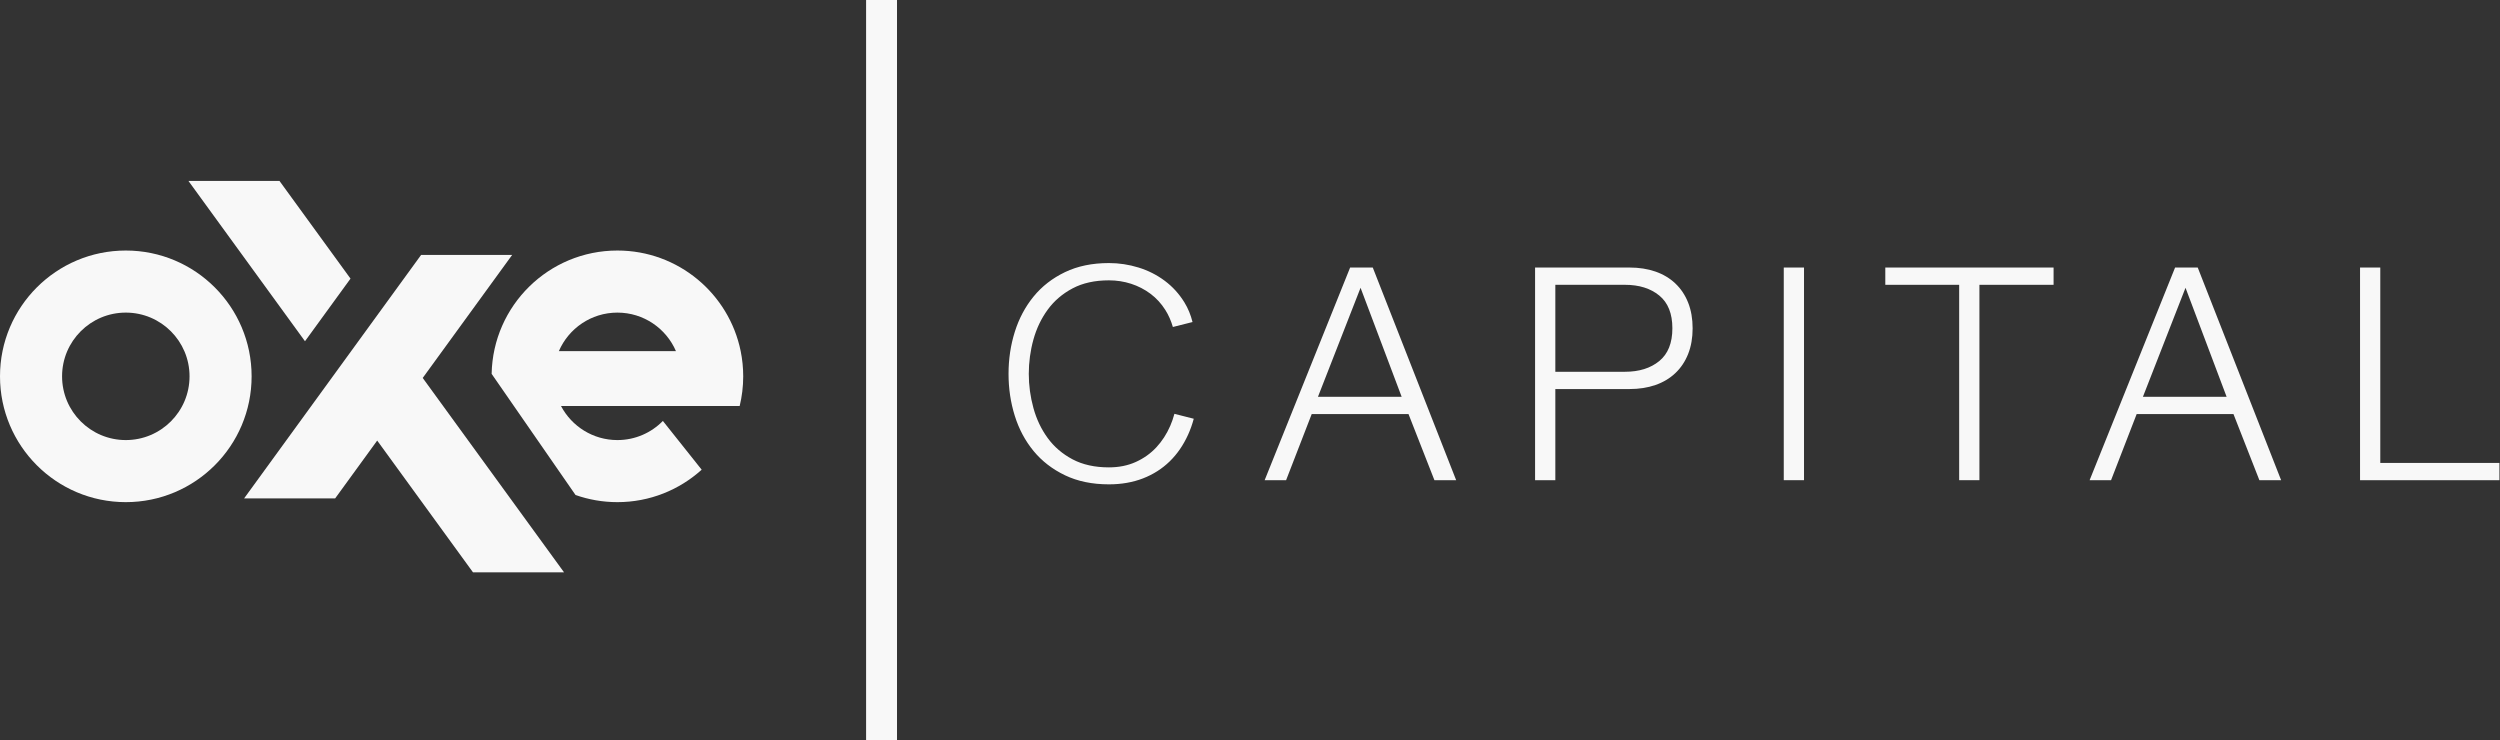<svg width="3830" height="1134" viewBox="0 0 3830 1134" fill="none" xmlns="http://www.w3.org/2000/svg">
<rect x="0" y="0" width="3830" height="1134" fill="#333333" stroke="none"/>
<g clip-path="url(#clip0_464_74)">
<path d="M1374.21 0H1326.87V1134H1374.21V0Z" fill="#F8F8F8"/>
<path d="M2068.4 409.861L1937.45 735.634H1970.31L2009.54 634.342H2157.83L2197.53 735.634H2230.83L2103.08 409.861H2068.4ZM2019.12 607.879L2084.37 440.887L2147.33 607.879H2019.12Z" fill="#F8F8F8"/>
<path d="M2566.64 434.269C2558.13 426.213 2547.94 420.124 2536.07 416.02C2524.21 411.913 2510.98 409.861 2496.38 409.861H2351.74V735.634H2382.77V596.019H2496.37C2510.97 596.019 2524.21 593.967 2536.07 589.86C2547.93 585.752 2558.12 579.671 2566.64 571.611C2575.15 563.556 2581.7 553.744 2586.26 542.183C2590.83 530.626 2593.1 517.546 2593.1 502.946C2593.1 488.346 2590.82 475.27 2586.26 463.705C2581.7 452.149 2575.15 442.34 2566.64 434.277L2566.64 434.269ZM2542.01 553.125C2528.62 564.076 2511.13 569.551 2489.54 569.551H2382.77V436.324H2489.54C2511.13 436.324 2528.62 441.8 2542.01 452.751C2555.39 463.701 2562.08 480.434 2562.08 502.938C2562.08 525.441 2555.39 542.174 2542.01 553.125Z" fill="#F8F8F8"/>
<path d="M2763.74 409.861H2732.72V735.634H2763.74V409.861Z" fill="#F8F8F8"/>
<path d="M2888.29 436.324H3001.45V735.634H3032.47V436.324H3146.08V409.861H2888.29V436.324Z" fill="#F8F8F8"/>
<path d="M3332.24 409.861L3201.29 735.634H3234.14L3273.38 634.342H3421.67L3461.37 735.634H3494.67L3366.92 409.861H3332.24H3332.24ZM3282.96 607.879L3348.21 440.887L3411.17 607.879H3282.96Z" fill="#F8F8F8"/>
<path d="M3646.6 709.171V409.861H3615.58V735.634H3829.11V709.171H3646.6Z" fill="#F8F8F8"/>
<path d="M1792.83 652.366C1787.35 664.991 1780.2 676.02 1771.39 685.447C1762.56 694.878 1752.06 702.328 1739.9 707.803C1727.73 713.278 1714.04 716.018 1698.84 716.018C1677.24 716.018 1658.69 711.91 1643.18 703.7C1627.66 695.489 1614.96 684.616 1605.08 671.077C1595.19 657.542 1587.89 642.181 1583.18 624.993C1578.46 607.813 1576.1 590.392 1576.1 572.75C1576.1 555.107 1578.45 537.318 1583.18 520.277C1587.89 503.245 1595.19 487.962 1605.08 474.423C1614.96 460.892 1627.66 450.011 1643.18 441.8C1658.69 433.585 1677.24 429.481 1698.84 429.481C1710.7 429.481 1722.03 431.234 1732.83 434.727C1743.62 438.229 1753.51 443.323 1762.49 450.011C1771.46 456.707 1779.06 464.995 1785.3 474.877C1790.26 482.744 1794.09 491.447 1796.84 500.952L1826.96 493.355C1824.22 482.376 1820.09 472.322 1814.5 463.243C1806.43 450.167 1796.4 439.138 1784.38 430.161C1772.36 421.193 1758.98 414.419 1744.23 409.857C1729.48 405.295 1714.35 403.014 1698.84 403.014C1673.29 403.014 1650.85 407.654 1631.54 416.929C1612.22 426.209 1596.18 438.679 1583.41 454.344C1570.63 470.012 1561.05 488.035 1554.66 508.409C1548.27 528.791 1545.08 550.234 1545.08 572.742C1545.08 595.249 1548.27 616.7 1554.66 637.074C1561.05 657.456 1570.63 675.397 1583.41 690.914C1596.18 706.427 1612.22 718.823 1631.54 728.099C1650.85 737.375 1673.29 742.015 1698.84 742.015C1718 742.015 1735.41 738.968 1751.08 732.89C1766.75 726.809 1780.35 718.139 1791.92 706.886C1803.48 695.636 1812.91 681.95 1820.21 665.823C1823.67 658.173 1826.54 650.064 1828.83 641.521L1799.2 633.986C1797.51 640.325 1795.4 646.456 1792.83 652.361L1792.83 652.366Z" fill="#F8F8F8"/>
<path d="M192.735 383.815C86.291 383.815 0 470.102 0 576.546C0 682.99 86.291 769.281 192.735 769.281C299.179 769.281 385.47 682.99 385.47 576.546C385.47 470.102 299.179 383.811 192.735 383.811V383.815ZM192.735 674.185C138.813 674.185 95.096 630.472 95.096 576.546C95.096 522.62 138.809 478.907 192.735 478.907C246.661 478.907 290.374 522.62 290.374 576.546C290.374 630.472 246.661 674.185 192.735 674.185Z" fill="#F8F8F8"/>
<path d="M536.977 426.844L428.207 277.236H288.727L467.239 522.775L536.977 426.844Z" fill="#F8F8F8"/>
<path d="M784.611 390.552H645.126L374 763.507H513.484L577.866 674.943L724.664 876.859H864.144L647.604 579.011L784.611 390.552Z" fill="#F8F8F8"/>
<path d="M945.865 383.815C840.687 383.815 755.199 468.067 753.18 572.762L881.693 758.322C901.768 765.411 923.362 769.281 945.865 769.281C995.545 769.281 1040.8 750.451 1074.96 719.577L1015.53 644.887C997.818 662.956 973.168 674.185 945.865 674.185C908.373 674.185 875.837 653.041 859.476 622.04H1133.18C1136.71 607.453 1138.6 592.218 1138.6 576.546C1138.6 563.326 1137.26 550.418 1134.73 537.948C1116.85 450.003 1039.09 383.811 945.861 383.811L945.865 383.815ZM856.167 537.952C871.131 503.229 905.654 478.911 945.865 478.911C986.077 478.911 1020.6 503.224 1035.56 537.952H856.171H856.167Z" fill="#F8F8F8"/>
</g>
<defs>
<clipPath id="clip0_464_74">
<rect width="3829.11" height="1134" fill="white"/>
</clipPath>
</defs>
</svg>
